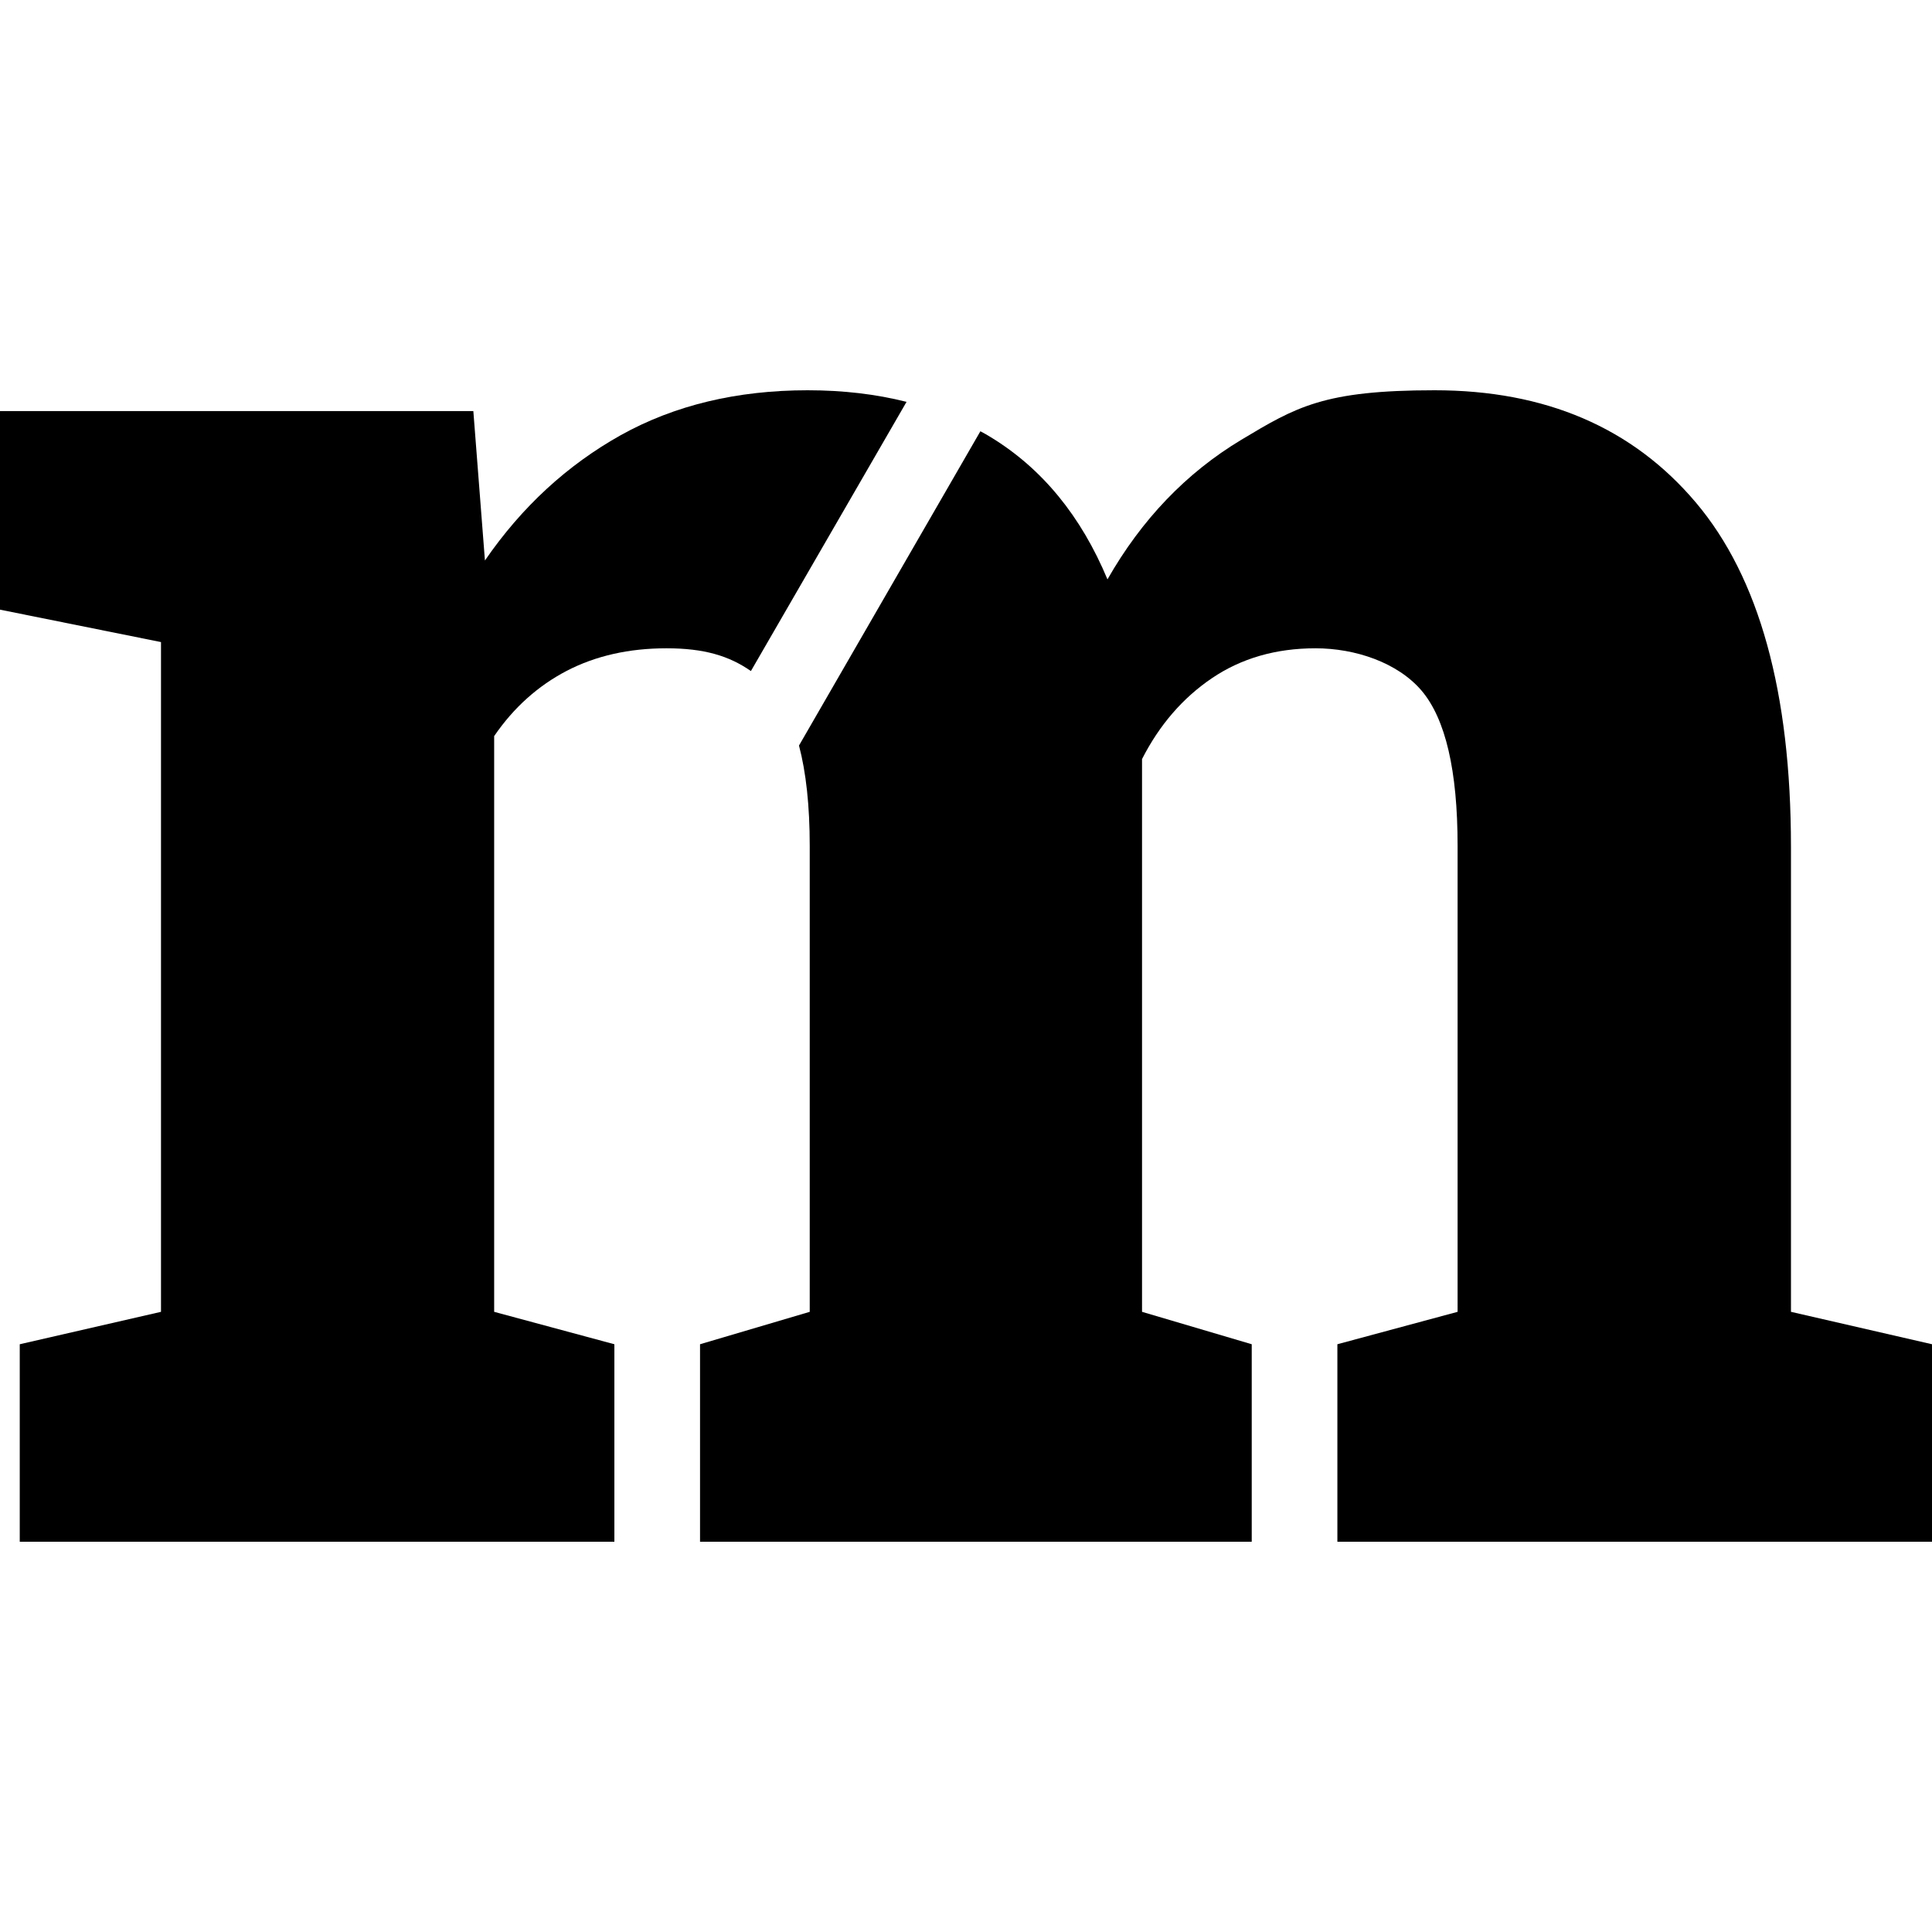 <svg xmlns="http://www.w3.org/2000/svg" version="1.1" xmlns:xlink="http://www.w3.org/1999/xlink" xmlns:svgjs="http://svgjs.dev/svgjs" width="900" height="900"><svg id="SvgjsSvg1007" xmlns="http://www.w3.org/2000/svg" version="1.1" xmlns:xlink="http://www.w3.org/1999/xlink" viewBox="0 0 900 900">
  <!-- Generator: Adobe Illustrator 29.3.0, SVG Export Plug-In . SVG Version: 2.1.0 Build 146)  -->
  <g id="SvgjsG1006">
    <path id="SvgjsPath1005" d="M834.3,611.1v-216.6c0-72-14.8-125.5-44.3-160.4-29.5-34.9-70.1-52.3-121.7-52.3s-64.4,7.7-90.1,23.1c-25.6,15.4-46.4,37.1-62.3,65-12.3-29.5-30.4-51.6-54.3-66.2-1.6-1-3.2-1.9-4.9-2.8l-84.5,146.4c3.3,12.5,5,28.1,5,46.7v217.1l-51.1,15.1v92h257v-92l-51.1-15.1v-257.5c8.1-15.9,19-28.5,32.6-37.7s29.7-13.9,48.2-13.9,38.2,6.6,49.4,19.7c11.2,13.2,16.8,37.3,16.8,72.3v217.1l-56,15.1v92h277v-92l-65.7-15.1Z"></path>
    <path id="SvgjsPath1004" d="M376.3,181.8c-33.1,0-62.1,7-87.1,20.9-25,14-46.1,33.4-63.3,58.4l-5.4-69.6H0v92.5l75,15.1v312l-65.8,15.1v92h277v-92l-56-15.1v-268.2c9.1-13.3,20.4-23.4,33.8-30.4,13.5-7,29-10.5,46.5-10.5s29.1,3.5,39.3,10.6l72.5-125.4c-14.2-3.6-29.6-5.4-46-5.4Z"></path>
  </g>
</svg><style>@media (prefers-color-scheme: light) { :root { filter: none; } }
@media (prefers-color-scheme: dark) { :root { filter: none; } }
</style></svg>